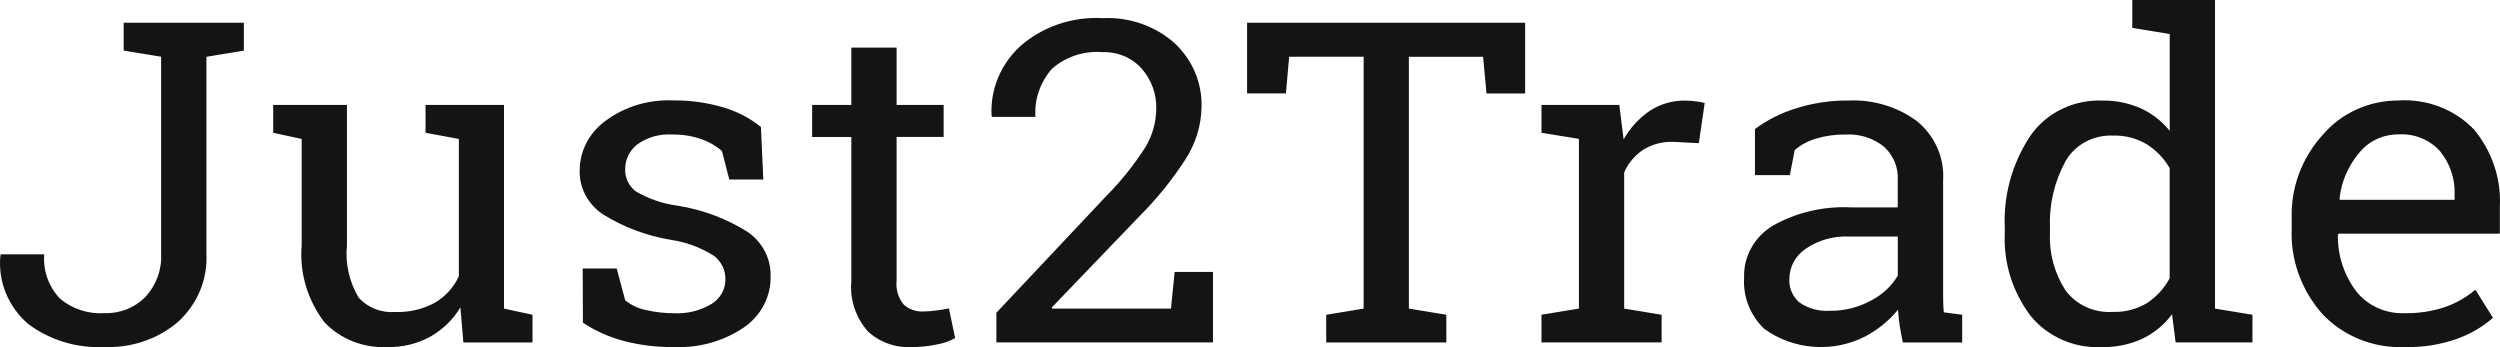 <?xml version="1.0" encoding="UTF-8"?> <svg xmlns="http://www.w3.org/2000/svg" width="576" height="80" viewBox="0 0 576 80" fill="none"> <path fill-rule="evenodd" clip-rule="evenodd" d="M47.562 5.245H28.495V11.655L37.121 13.07V58.511C37.309 62.149 35.999 65.712 33.472 68.439C32.269 69.663 30.806 70.629 29.181 71.27C27.556 71.911 25.807 72.213 24.051 72.155C22.196 72.268 20.335 72.029 18.578 71.452C16.82 70.875 15.199 69.971 13.808 68.793C12.512 67.418 11.524 65.805 10.903 64.053C10.282 62.3 10.041 60.446 10.195 58.601H0.195L0.087 58.903C-0.199 61.801 0.221 64.722 1.314 67.438C2.407 70.154 4.144 72.592 6.387 74.559C11.395 78.356 17.681 80.272 24.064 79.947C30.292 80.2 36.378 78.122 41.027 74.154C43.225 72.143 44.946 69.705 46.073 67.004C47.201 64.303 47.708 61.402 47.562 58.498V13.083L56.188 11.668V5.245H47.562ZM106.757 78.898H122.686V72.518L116.124 71.102V24.173H98.046V30.596L105.723 32.011V63.626C104.589 66.143 102.677 68.269 100.245 69.721C97.456 71.248 94.275 71.995 91.063 71.879C89.488 72.002 87.905 71.769 86.442 71.197C84.98 70.626 83.678 69.732 82.645 68.59C80.465 64.939 79.519 60.735 79.935 56.551V24.173H62.945V30.596L69.507 32.011V56.443C68.964 62.787 70.823 69.106 74.746 74.249C76.576 76.174 78.832 77.686 81.35 78.674C83.868 79.663 86.584 80.103 89.302 79.964C92.739 80.029 96.131 79.207 99.121 77.585C102.017 75.943 104.416 73.607 106.08 70.808L106.757 78.898ZM175.319 29.257C172.794 27.211 169.859 25.679 166.693 24.755C162.908 23.629 158.96 23.083 154.996 23.137C149.416 22.896 143.928 24.564 139.519 27.842C137.673 29.17 136.175 30.889 135.141 32.864C134.108 34.839 133.567 37.016 133.562 39.224C133.5 41.198 133.951 43.155 134.874 44.921C135.798 46.687 137.166 48.206 138.855 49.342C143.617 52.32 148.968 54.334 154.576 55.26C158.13 55.784 161.522 57.045 164.512 58.955C165.351 59.607 166.024 60.434 166.478 61.372C166.932 62.31 167.155 63.335 167.131 64.368C167.146 65.487 166.863 66.591 166.311 67.578C165.758 68.564 164.952 69.401 163.97 70.01C161.373 71.578 158.329 72.332 155.263 72.168C153.133 72.171 151.011 71.933 148.94 71.46C147.132 71.111 145.447 70.328 144.044 69.185L142.084 61.847H134.253L134.302 74.344C137.128 76.214 140.258 77.624 143.565 78.518C147.374 79.523 151.312 80.008 155.263 79.959C161.009 80.216 166.68 78.632 171.377 75.457C173.328 74.119 174.91 72.347 175.985 70.294C177.059 68.241 177.595 65.968 177.546 63.673C177.607 61.682 177.156 59.708 176.233 57.922C175.31 56.136 173.944 54.594 172.253 53.43C167.374 50.359 161.875 48.3 156.112 47.387C152.673 46.938 149.372 45.801 146.424 44.05C145.64 43.433 145.016 42.65 144.603 41.763C144.19 40.876 143.998 39.909 144.044 38.939C144.039 37.872 144.279 36.816 144.747 35.846C145.215 34.877 145.9 34.017 146.754 33.328C149.111 31.606 152.052 30.777 155.01 31.001C157.237 30.967 159.452 31.318 161.549 32.037C163.321 32.643 164.949 33.581 166.336 34.796L168.03 41.37H175.866L175.319 29.257ZM196.148 10.947V24.173H187.116V31.558H196.148V64.796C195.774 68.954 197.123 73.087 199.906 76.303C201.235 77.548 202.819 78.517 204.558 79.148C206.298 79.779 208.155 80.06 210.013 79.972C211.934 79.97 213.849 79.775 215.727 79.39C217.253 79.137 218.722 78.631 220.067 77.896L218.631 71.055C217.854 71.224 216.892 71.384 215.745 71.534C214.72 71.677 213.687 71.753 212.651 71.762C211.844 71.797 211.038 71.676 210.28 71.407C209.523 71.138 208.83 70.726 208.243 70.195C206.966 68.67 206.367 66.726 206.577 64.782V31.545H217.416V24.173H206.577V10.96H196.153L196.148 10.947ZM279.474 78.88V62.659H270.636L269.791 71.106H242.427L242.323 70.852L262.592 49.757C266.562 45.787 270.083 41.429 273.097 36.755C275.464 33.142 276.756 28.979 276.832 24.716C276.924 21.985 276.424 19.265 275.362 16.727C274.3 14.189 272.7 11.889 270.663 9.971C268.444 7.992 265.832 6.46 262.982 5.465C260.131 4.469 257.101 4.032 254.07 4.178C250.607 3.984 247.138 4.457 243.871 5.569C240.603 6.681 237.602 8.41 235.047 10.653C232.819 12.711 231.077 15.201 229.941 17.956C228.804 20.711 228.298 23.667 228.458 26.624L228.562 26.927H238.565C238.296 22.926 239.641 18.979 242.323 15.898C243.886 14.499 245.739 13.431 247.762 12.762C249.785 12.092 251.933 11.837 254.065 12.013C255.758 11.955 257.442 12.264 258.991 12.916C260.541 13.569 261.915 14.548 263.012 15.781C265.299 18.37 266.505 21.675 266.399 25.062C266.377 28.11 265.549 31.104 263.992 33.764C261.367 37.892 258.289 41.741 254.811 45.246L229.565 72.056V78.885H279.47L279.474 78.88ZM287.332 5.232V21.518H296.279L297.02 13.07H314.182V71.106L305.556 72.522V78.898H333.236V72.518L324.605 71.102V13.083H341.704L342.495 21.531H351.387V5.245H287.346L287.332 5.232ZM363.784 31.994V71.098L355.158 72.513V78.889H382.838V72.518L374.212 71.102V39.712C375.116 37.627 376.622 35.831 378.552 34.532C380.609 33.249 383.03 32.604 385.485 32.685L391.41 32.987L392.765 23.732C392.113 23.56 391.449 23.433 390.778 23.352C389.947 23.237 389.108 23.178 388.267 23.175C385.348 23.132 382.487 23.964 380.088 25.554C377.582 27.273 375.527 29.523 374.081 32.128L373.088 24.173H355.158V30.596L363.784 31.994ZM452.087 78.885V72.518L447.855 71.961C447.783 71.287 447.742 70.614 447.724 69.936C447.706 69.259 447.697 68.572 447.697 67.865V41.512C447.856 38.953 447.395 36.394 446.348 34.034C445.301 31.673 443.698 29.576 441.663 27.906C437.161 24.588 431.572 22.905 425.892 23.158C421.794 23.122 417.718 23.729 413.825 24.954C410.397 26.008 407.187 27.625 404.34 29.732V40.355H412.38L413.495 34.588C414.89 33.386 416.542 32.489 418.336 31.96C420.569 31.284 422.901 30.959 425.242 30.997C428.456 30.812 431.621 31.816 434.08 33.803C435.148 34.781 435.982 35.968 436.528 37.281C437.073 38.595 437.317 40.005 437.242 41.417V47.784H426.497C420.172 47.458 413.887 48.927 408.432 52.006C406.332 53.284 404.619 55.065 403.463 57.173C402.307 59.28 401.748 61.641 401.843 64.019C401.705 66.183 402.05 68.35 402.853 70.378C403.656 72.405 404.901 74.247 406.504 75.781C409.801 78.166 413.745 79.597 417.868 79.903C421.991 80.209 426.12 79.378 429.763 77.508C432.678 75.956 435.241 73.867 437.305 71.361C437.377 72.541 437.501 73.721 437.675 74.9C437.85 76.08 438.097 77.413 438.416 78.898H452.069L452.087 78.885ZM414.602 69.703C413.806 69.016 413.183 68.165 412.78 67.215C412.376 66.265 412.202 65.24 412.271 64.217C412.279 62.87 412.621 61.544 413.27 60.347C413.918 59.151 414.855 58.119 416.002 57.337C418.942 55.314 422.519 54.315 426.136 54.505H437.251V63.509C435.811 65.931 433.683 67.912 431.113 69.224C428.233 70.817 424.956 71.639 421.629 71.603C419.138 71.777 416.663 71.108 414.638 69.712L414.602 69.703ZM501.265 78.885H518.964V72.518L510.338 71.102V0H491.279V6.423L499.905 7.839V30.147C498.145 27.947 495.87 26.173 493.262 24.967C490.453 23.725 487.386 23.111 484.292 23.171C481.05 23.06 477.832 23.746 474.946 25.163C472.06 26.58 469.602 28.681 467.808 31.265C463.594 37.614 461.533 45.052 461.905 52.562V53.624C461.563 60.444 463.643 67.174 467.808 72.721C469.728 75.099 472.219 77 475.07 78.263C477.921 79.527 481.049 80.116 484.189 79.981C487.434 80.048 490.65 79.39 493.582 78.06C496.322 76.745 498.677 74.798 500.434 72.397L501.265 78.885ZM472.315 52.532C472.078 47.197 473.31 41.895 475.888 37.157C476.955 35.276 478.558 33.722 480.51 32.675C482.463 31.628 484.685 31.13 486.921 31.239C489.65 31.168 492.339 31.872 494.648 33.263C496.835 34.65 498.633 36.526 499.887 38.728V64.122C498.667 66.415 496.866 68.379 494.648 69.837C492.309 71.246 489.581 71.951 486.817 71.862C484.694 72.004 482.568 71.617 480.647 70.74C478.727 69.862 477.078 68.523 475.861 66.855C473.315 62.877 472.079 58.26 472.315 53.603V52.541V52.532ZM566.254 78C569.26 76.919 572.02 75.296 574.383 73.217L570.319 66.742C568.3 68.473 565.955 69.821 563.409 70.713C560.43 71.725 557.284 72.213 554.124 72.155C551.95 72.254 549.784 71.843 547.816 70.956C545.847 70.07 544.137 68.735 542.833 67.07C540.017 63.287 538.55 58.737 538.651 54.095L538.809 53.84H575.964V47.633C576.306 41.203 574.188 34.875 570.007 29.827C567.804 27.53 565.087 25.737 562.059 24.581C559.031 23.424 555.769 22.935 552.516 23.15C549.224 23.156 545.974 23.855 542.997 25.198C540.019 26.541 537.388 28.494 535.29 30.919C530.364 36.282 527.761 43.237 528.01 50.37V52.597C527.684 59.796 530.208 66.849 535.078 72.349C537.465 74.882 540.409 76.879 543.699 78.196C546.988 79.512 550.542 80.116 554.105 79.964C558.254 80.061 562.385 79.397 566.272 78.008L566.254 78ZM562.257 34.929C564.509 37.737 565.669 41.206 565.541 44.741V46.036H539.129L539.026 45.781C539.43 41.9 541.012 38.217 543.578 35.184C544.631 33.873 545.984 32.81 547.535 32.078C549.085 31.346 550.791 30.965 552.52 30.962C554.359 30.843 556.201 31.141 557.897 31.832C559.592 32.523 561.093 33.587 562.275 34.938L562.257 34.929Z" fill="#141414"></path> </svg> 